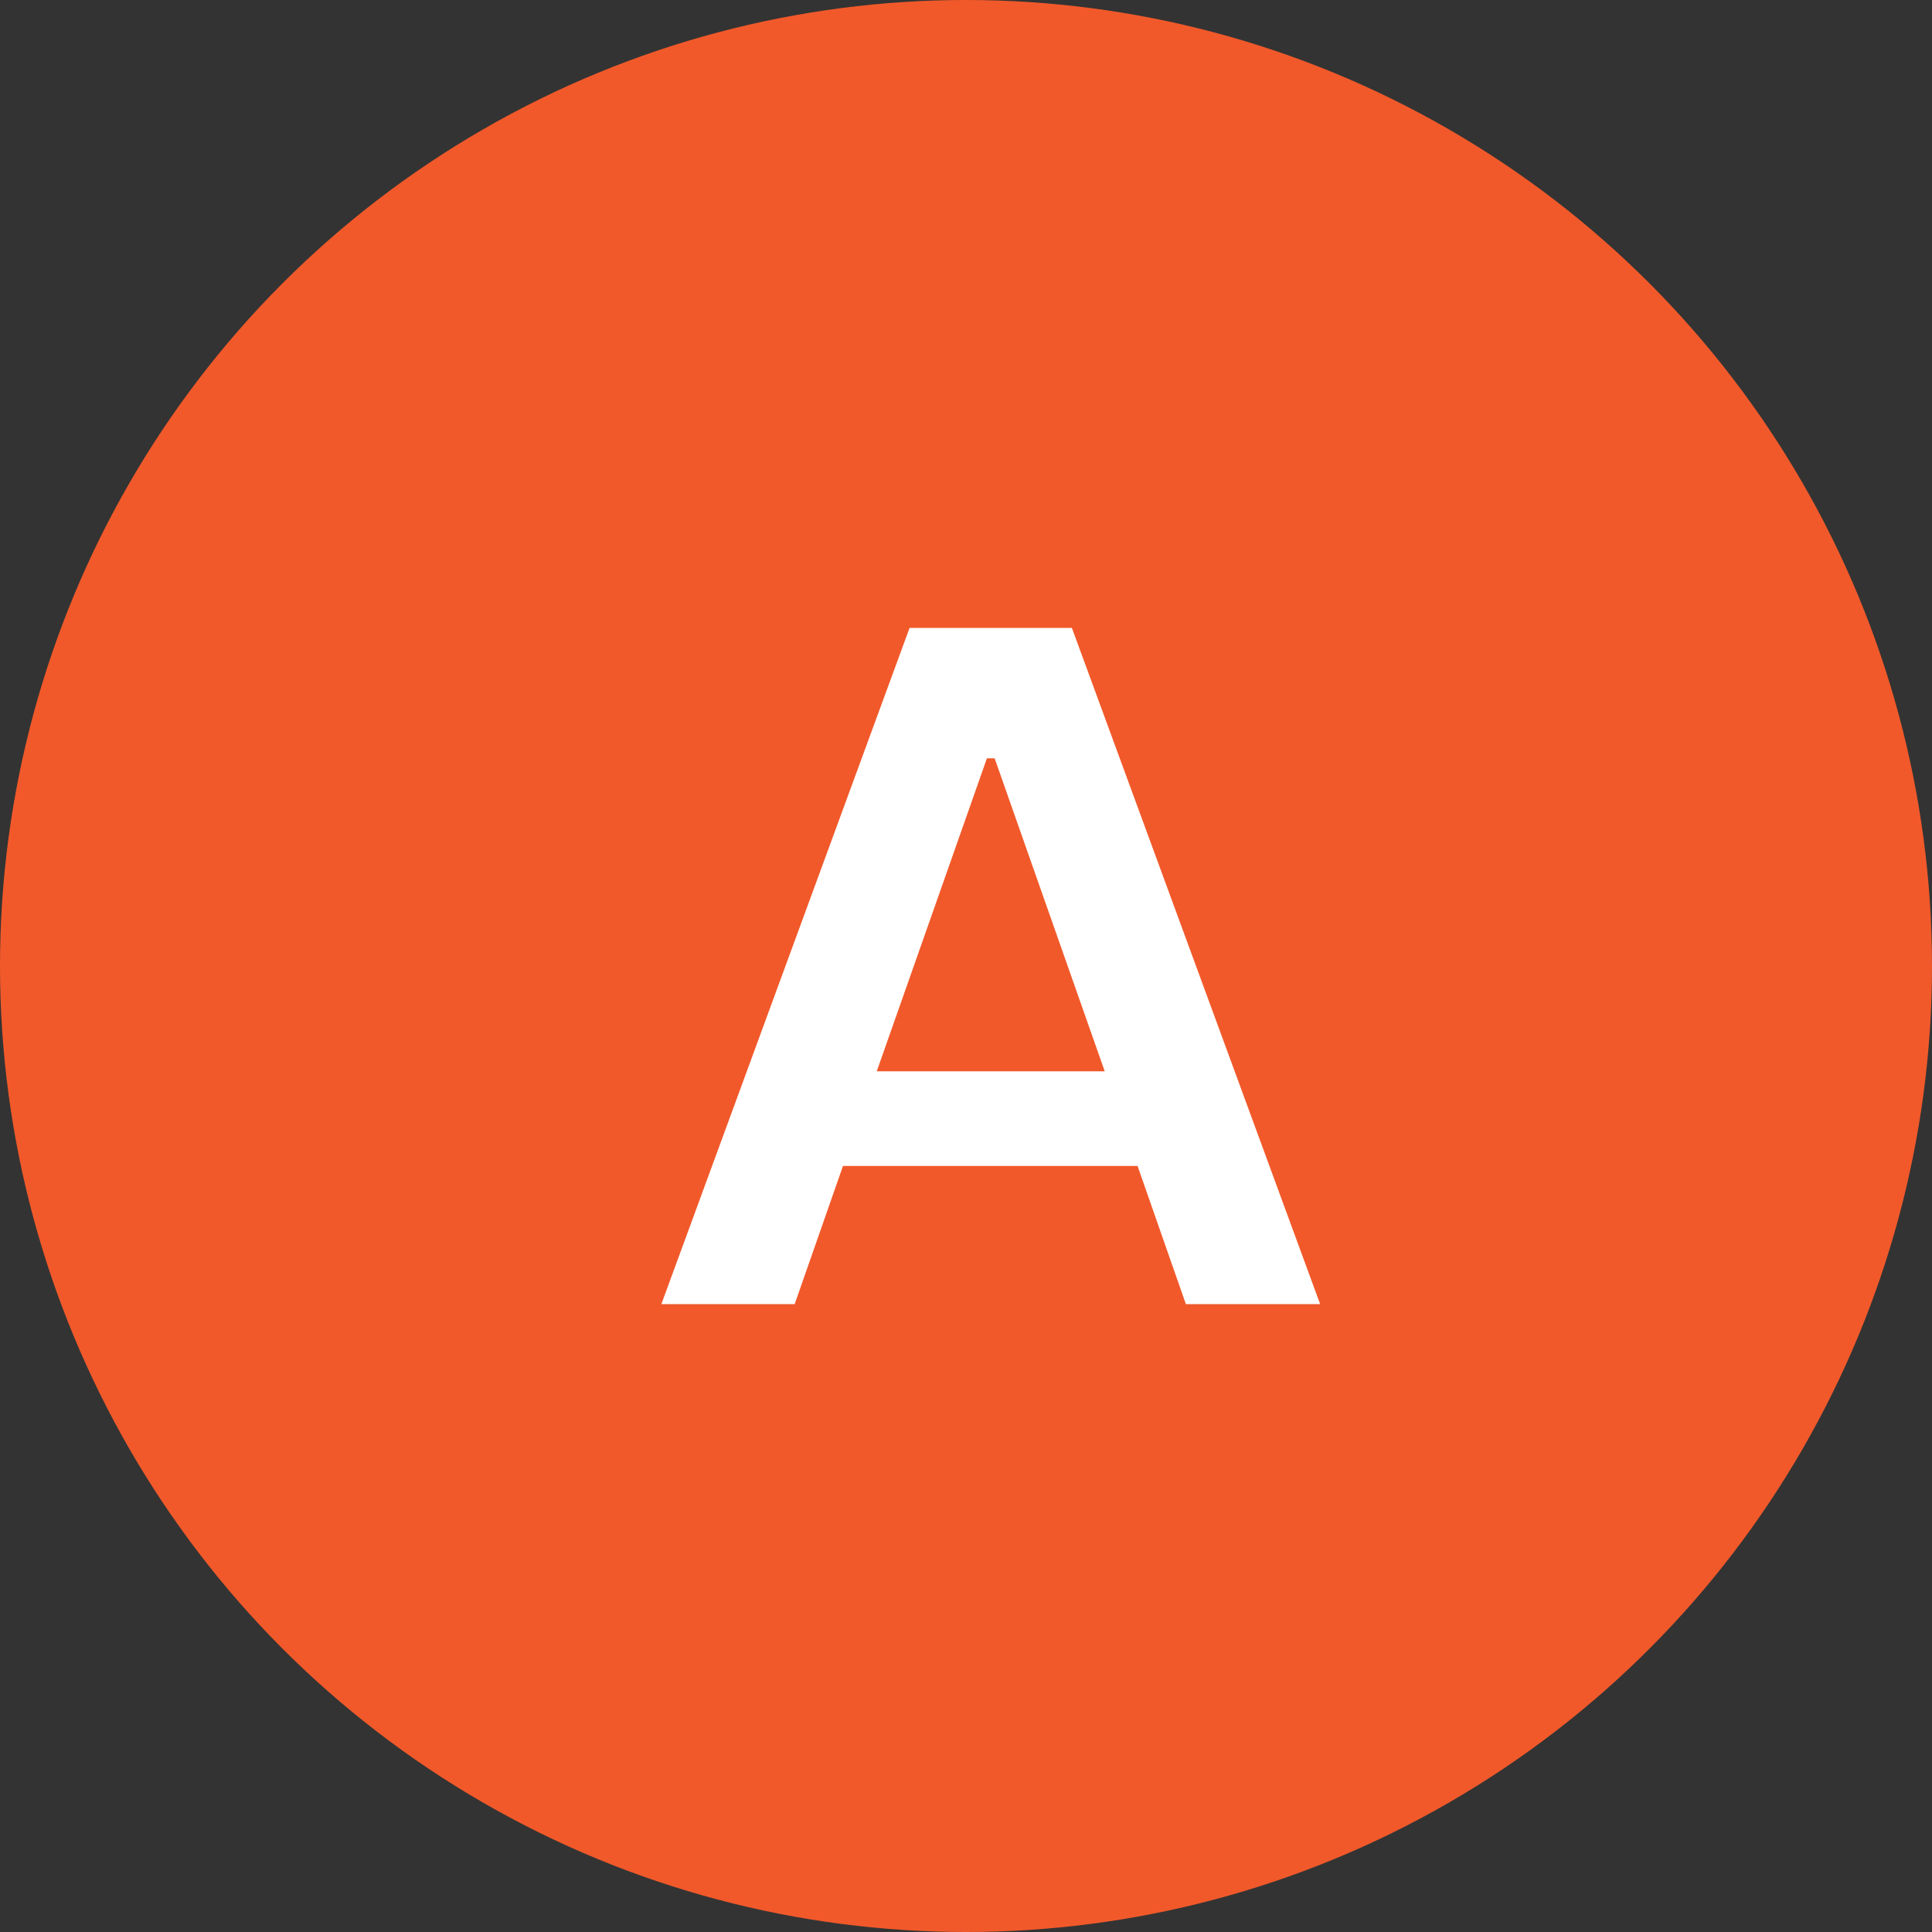 <svg xmlns="http://www.w3.org/2000/svg" width="40" height="40" viewBox="0 0 40 40" fill="none"><rect x="0" y="0" width="40" height="40" fill="#333333" stroke="none"/><circle cx="20" cy="20" r="20" fill="#f1592a"></circle><path d="M13.693 27L18.832 13H22.192L27.332 27H24.552L23.552 24.14H17.453L16.453 27H13.693ZM18.152 22.18H22.872L20.593 15.7H20.433L18.152 22.18Z" fill="white"></path></svg>